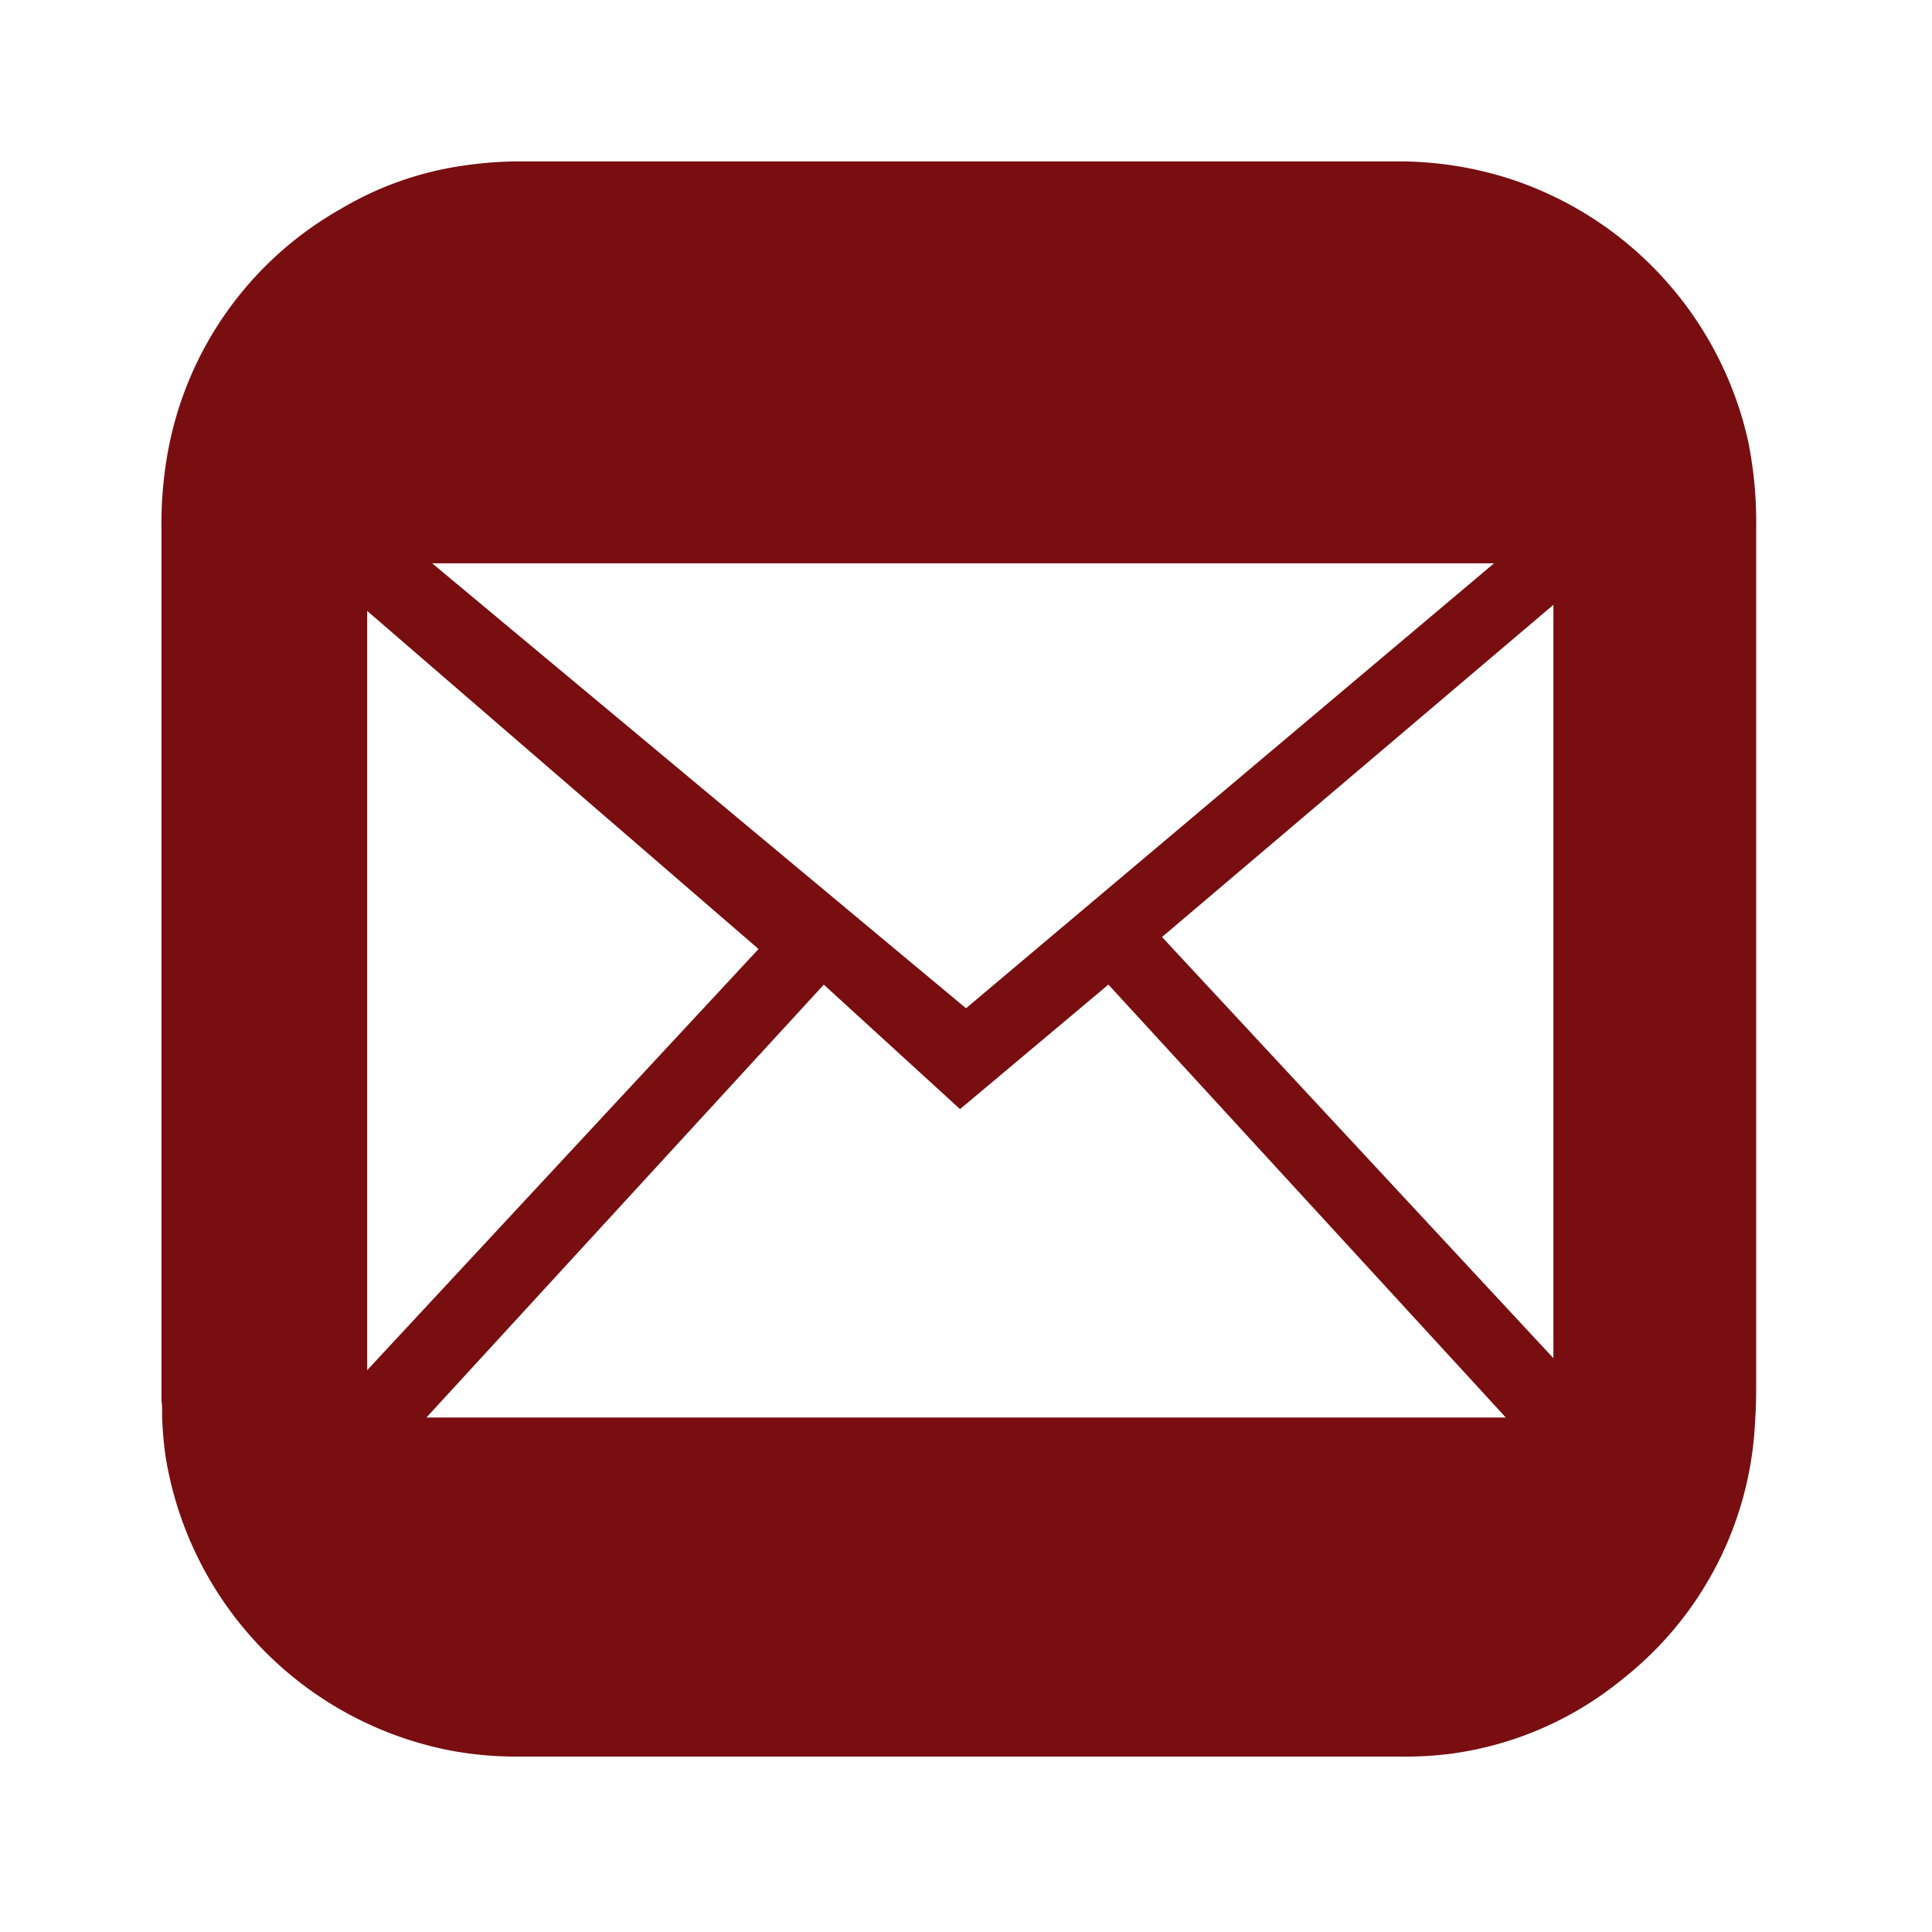 <svg xmlns="http://www.w3.org/2000/svg" xmlns:xlink="http://www.w3.org/1999/xlink" width="24" height="24" viewBox="0 0 24 24">
  <defs>
    <clipPath id="clip-path">
      <rect id="Rectangle_26" data-name="Rectangle 26" width="24" height="24" transform="translate(7587 -3622)" fill="#780e10" stroke="#707070" stroke-width="1"/>
    </clipPath>
  </defs>
  <g id="ico_mail_red" transform="translate(-7587 3622)" clip-path="url(#clip-path)">
    <g id="Group_7" data-name="Group 7" transform="translate(6222.819 -3674.492)">
      <path id="Exclusion_4" data-name="Exclusion 4" d="M10219.591-6443.705H10208.6a4.482,4.482,0,0,1-.807-.072,4.441,4.441,0,0,1-3.557-3.662,4.56,4.56,0,0,1-.042-.486l0-.064c0-.043,0-.087-.008-.13v-10.833a4.978,4.978,0,0,1,.082-.975,4.364,4.364,0,0,1,2.139-3,4.1,4.1,0,0,1,1.533-.542,4.743,4.743,0,0,1,.687-.052h10.924a4.528,4.528,0,0,1,1.384.216,4.449,4.449,0,0,1,2.961,3.259,5.1,5.1,0,0,1,.1,1.065c0,.085,0,.171,0,.255v.083c0,.057,0,.113,0,.169v10.058c0,.175,0,.357-.013.534a4.324,4.324,0,0,1-1.642,3.21,4.255,4.255,0,0,1-2.156.934A4.478,4.478,0,0,1,10219.591-6443.705Zm-7.177-9.59h0l-4.937,5.378h13.409l-4.937-5.378-1.843,1.547-1.693-1.547Zm-5.673-4.642h0v9.432l4.862-5.232-4.862-4.2Zm14.735-.075h0l-4.861,4.126,4.862,5.232v-9.358Zm-13.926-.515h0l6.63,5.526,6.559-5.527h-13.189Z" transform="translate(-8837.999 6518.018)" fill="#780e10"/>
    </g>
  </g>
</svg>
